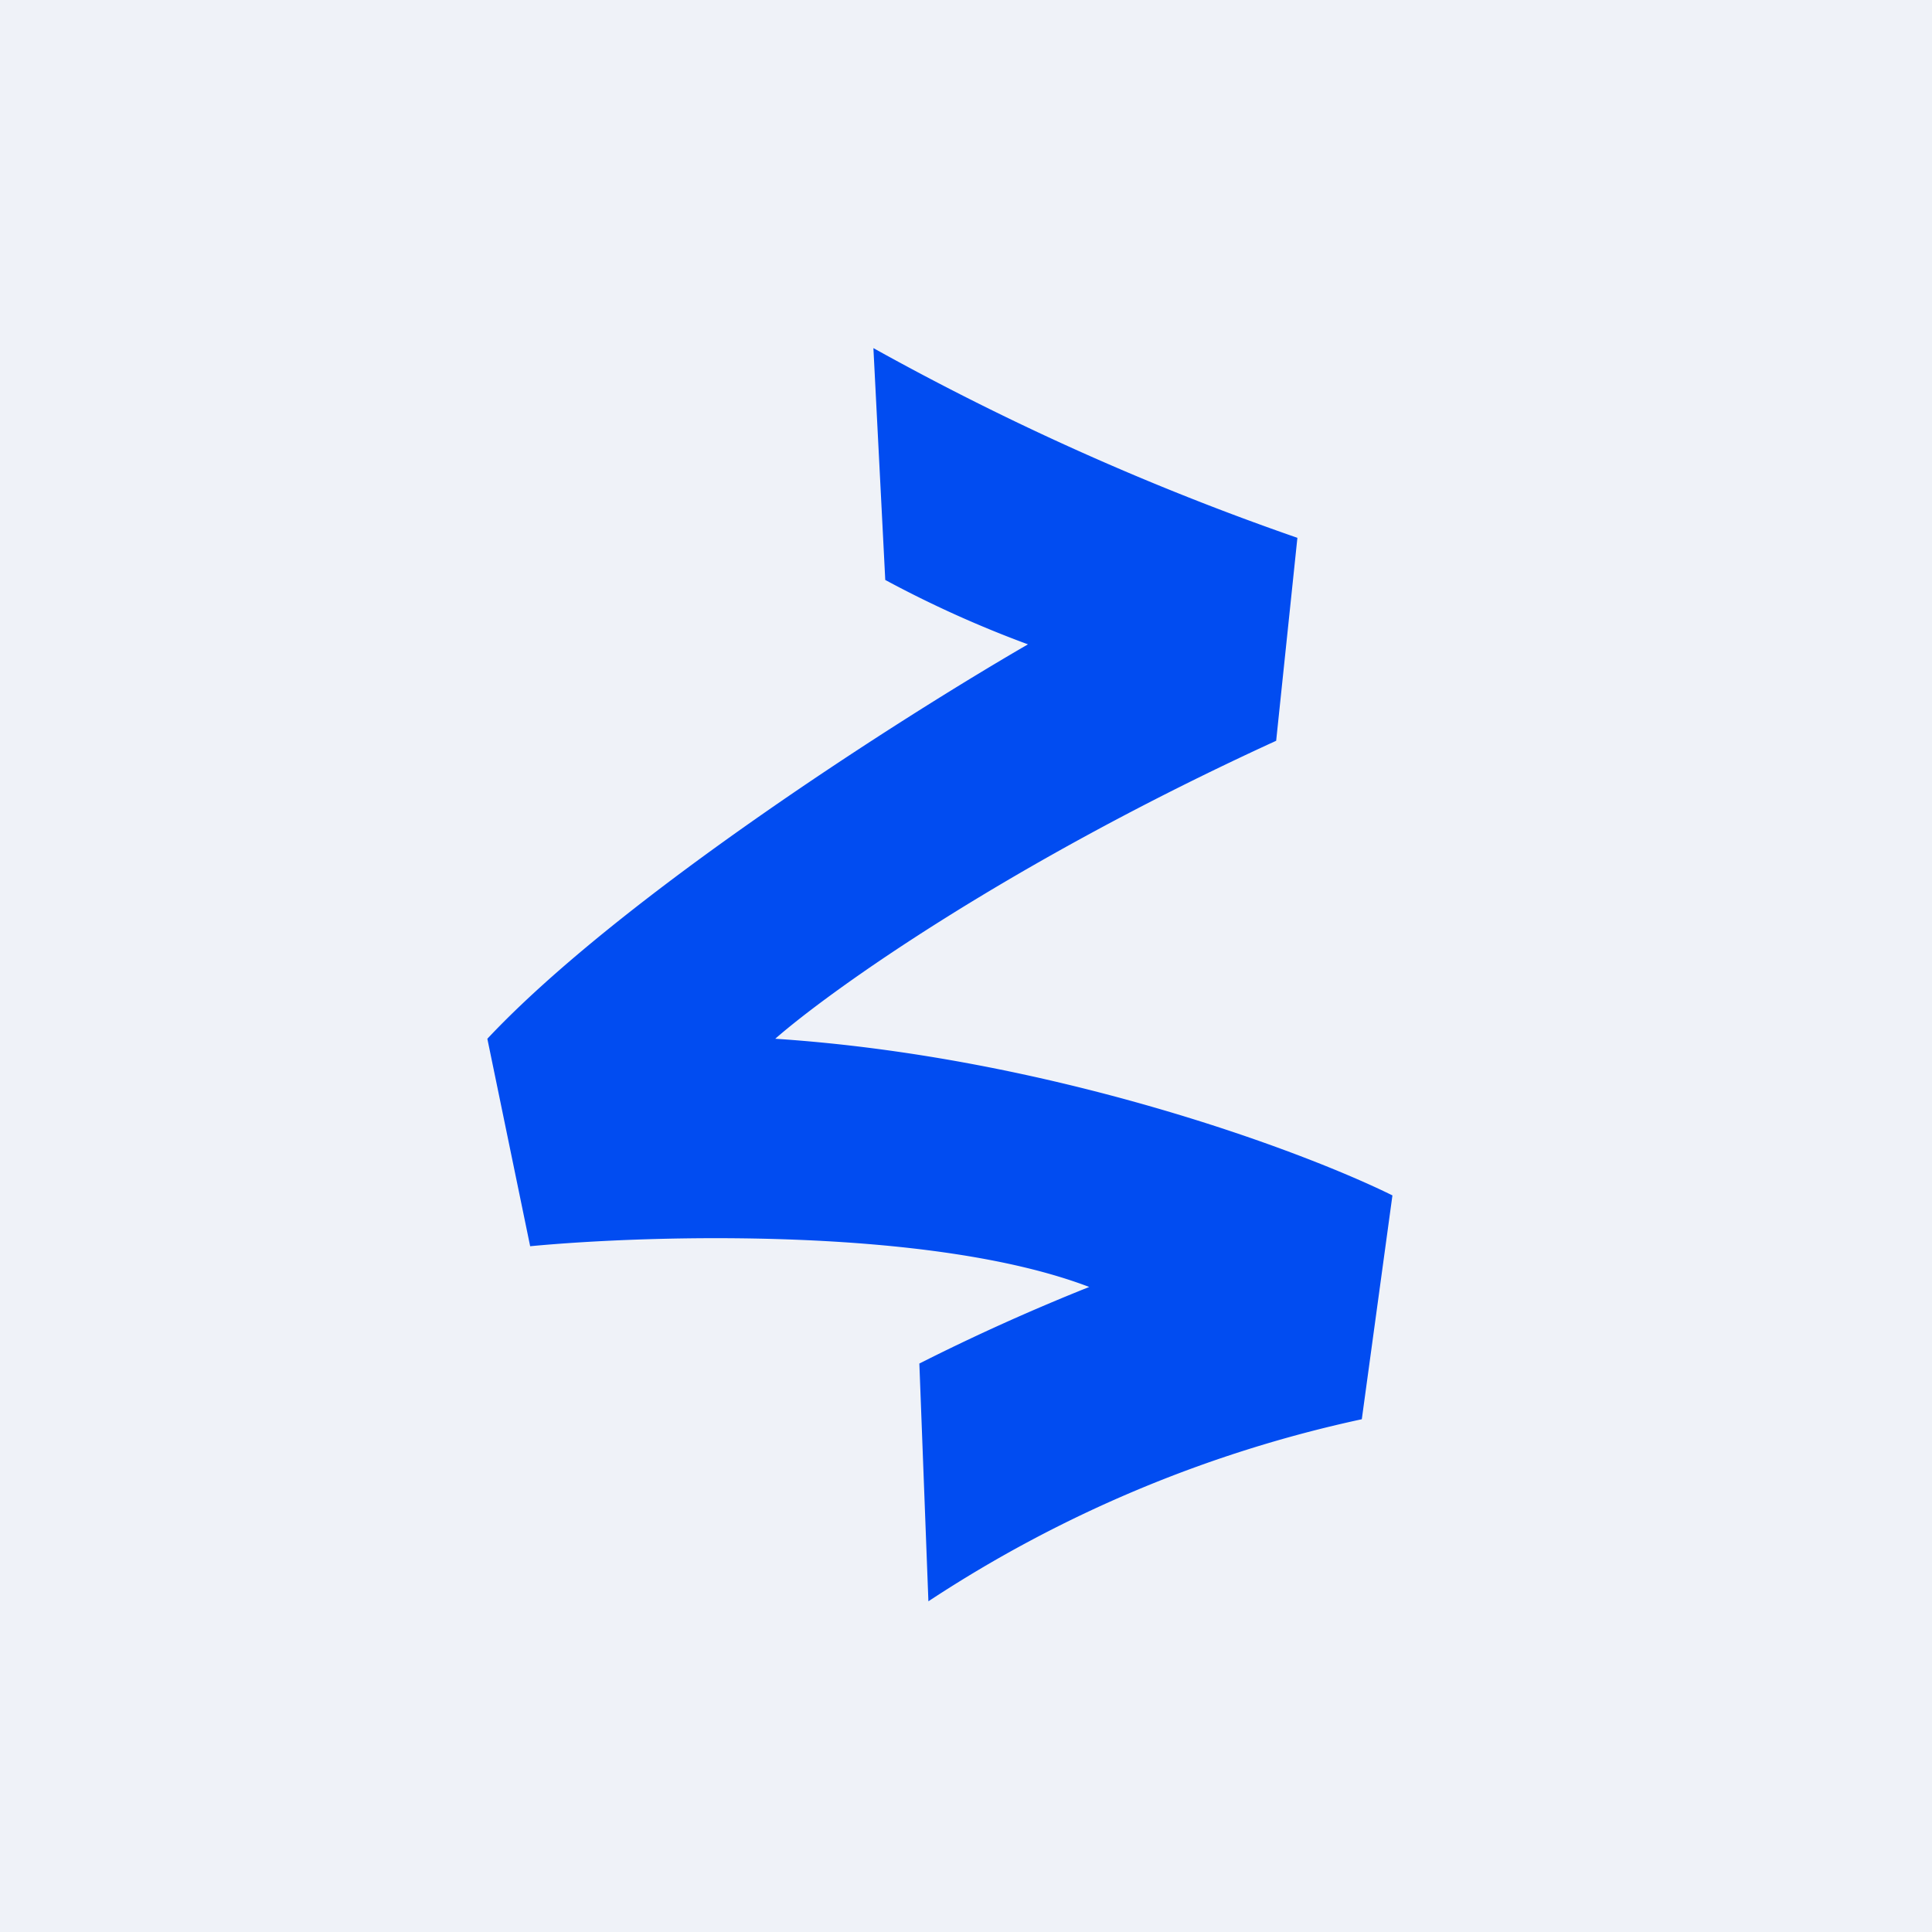 <?xml version="1.0" encoding="UTF-8"?>
<!-- generated by Finnhub -->
<svg viewBox="0 0 55.5 55.5" xmlns="http://www.w3.org/2000/svg">
<path d="M 0,0 H 55.5 V 55.5 H 0 Z" fill="rgb(239, 242, 248)"/>
<path d="M 25.43,16.645 L 25.09,10 A 76.92,76.92 0 0,0 37.27,15.45 L 36.66,21.28 C 28.95,24.81 23.86,28.45 22.27,29.84 C 30.15,30.36 37.37,33.04 40,34.34 L 39.12,40.77 A 36.65,36.65 0 0,0 26.67,46 L 26.41,39.17 A 60.9,60.9 0 0,1 31.29,36.97 C 26.75,35.24 18.69,35.47 15.23,35.8 L 14,29.84 C 17.87,25.72 25.97,20.57 29.53,18.51 A 31.92,31.92 0 0,1 25.43,16.66 Z" fill="rgb(1, 76, 241)"/>
</svg>
